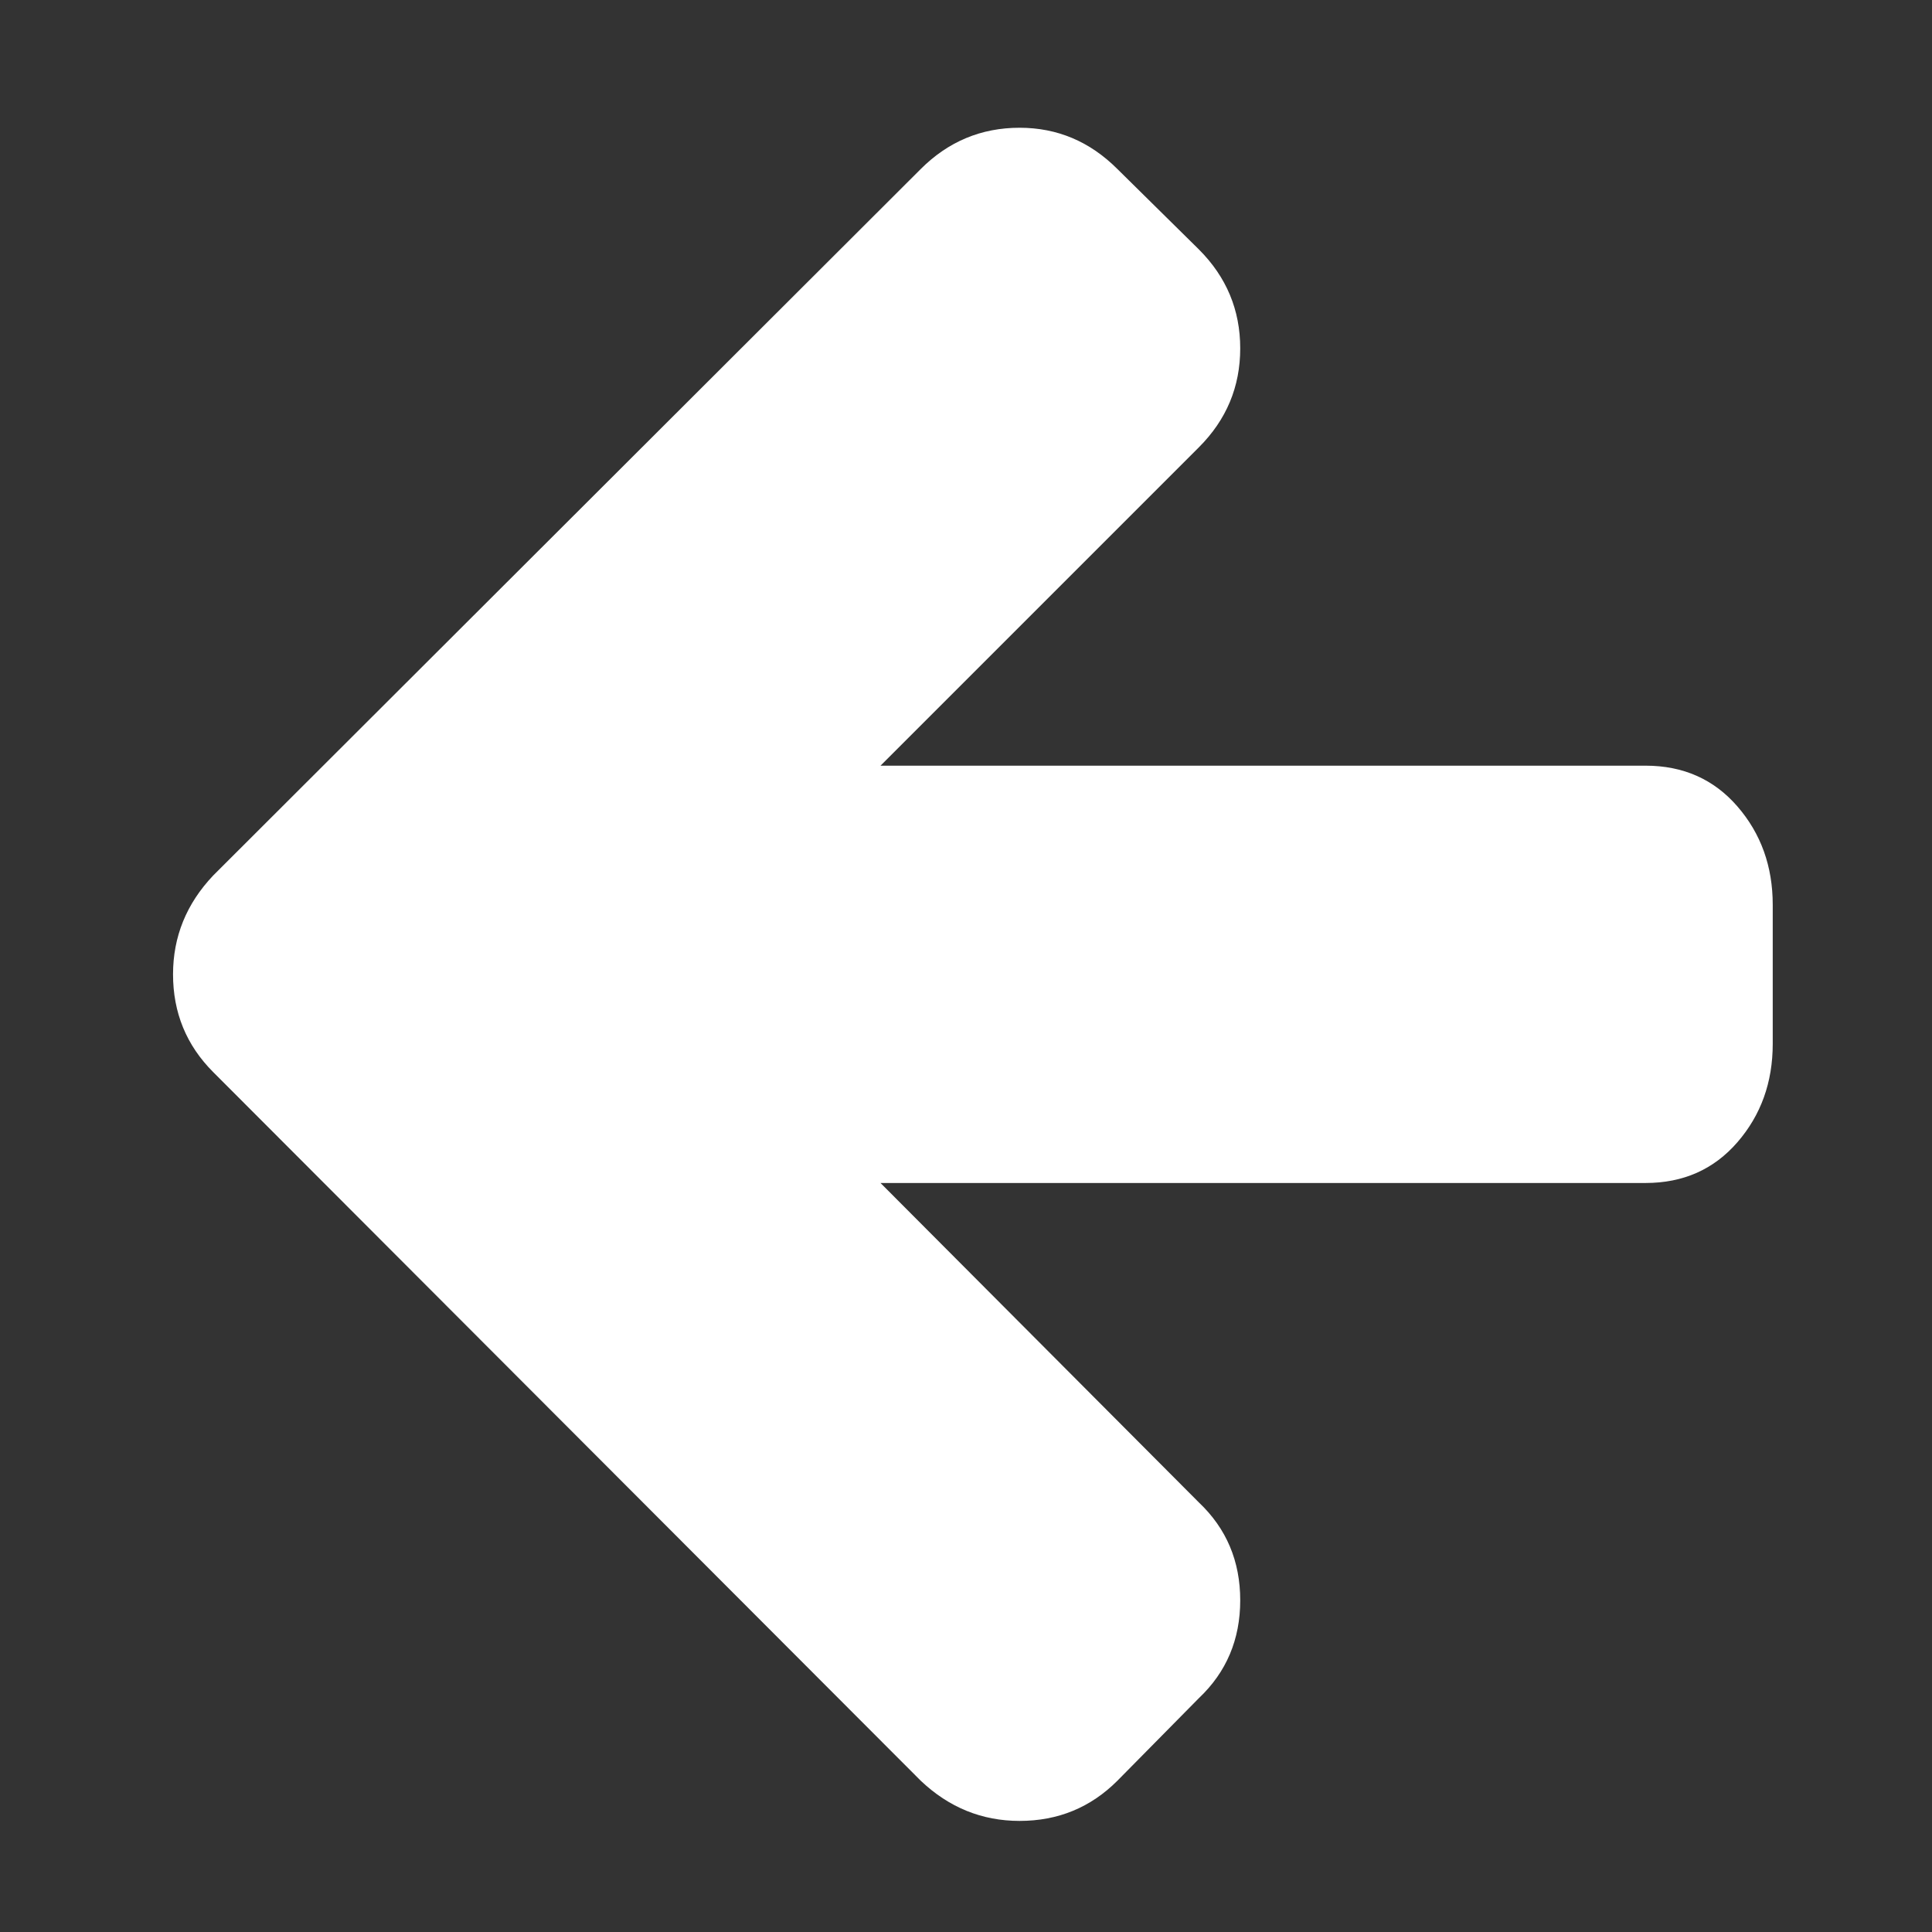 ﻿<!DOCTYPE svg PUBLIC "-//W3C//DTD SVG 1.1//EN" "http://www.w3.org/Graphics/SVG/1.1/DTD/svg11.dtd">
<svg xmlns="http://www.w3.org/2000/svg" xmlns:xlink="http://www.w3.org/1999/xlink" version="1.1" width="16" height="16" overflow="auto" preserveAspectRatio="none" baseProfile="tiny" space="preserve">
  <rect width="100%" height="100%" fill="#333333" stroke="none"/>
  <path d="M1536 640 L1536 512 Q1536 459 1503.5 421.5 Q1471 384 1419 384 L715 384 L1008 90 Q1046 54 1046 0 Q1046 -54 1008 -90 L933 -166 Q896 -203 843 -203 Q791 -203 752 -166 L101 486 Q64 523 64 576 Q64 628 101 667 L752 1317 Q790 1355 843 1355 Q895 1355 933 1317 L1008 1243 Q1046 1205 1046 1152 Q1046 1099 1008 1061 L715 768 L1419 768 Q1471 768 1503.5 730.5 Q1536 693 1536 640 z" pathLength="0" fill="White" transform="translate(0.857, -0.571) scale(0.009, -0.009) translate(0, -1536)" />
</svg>
